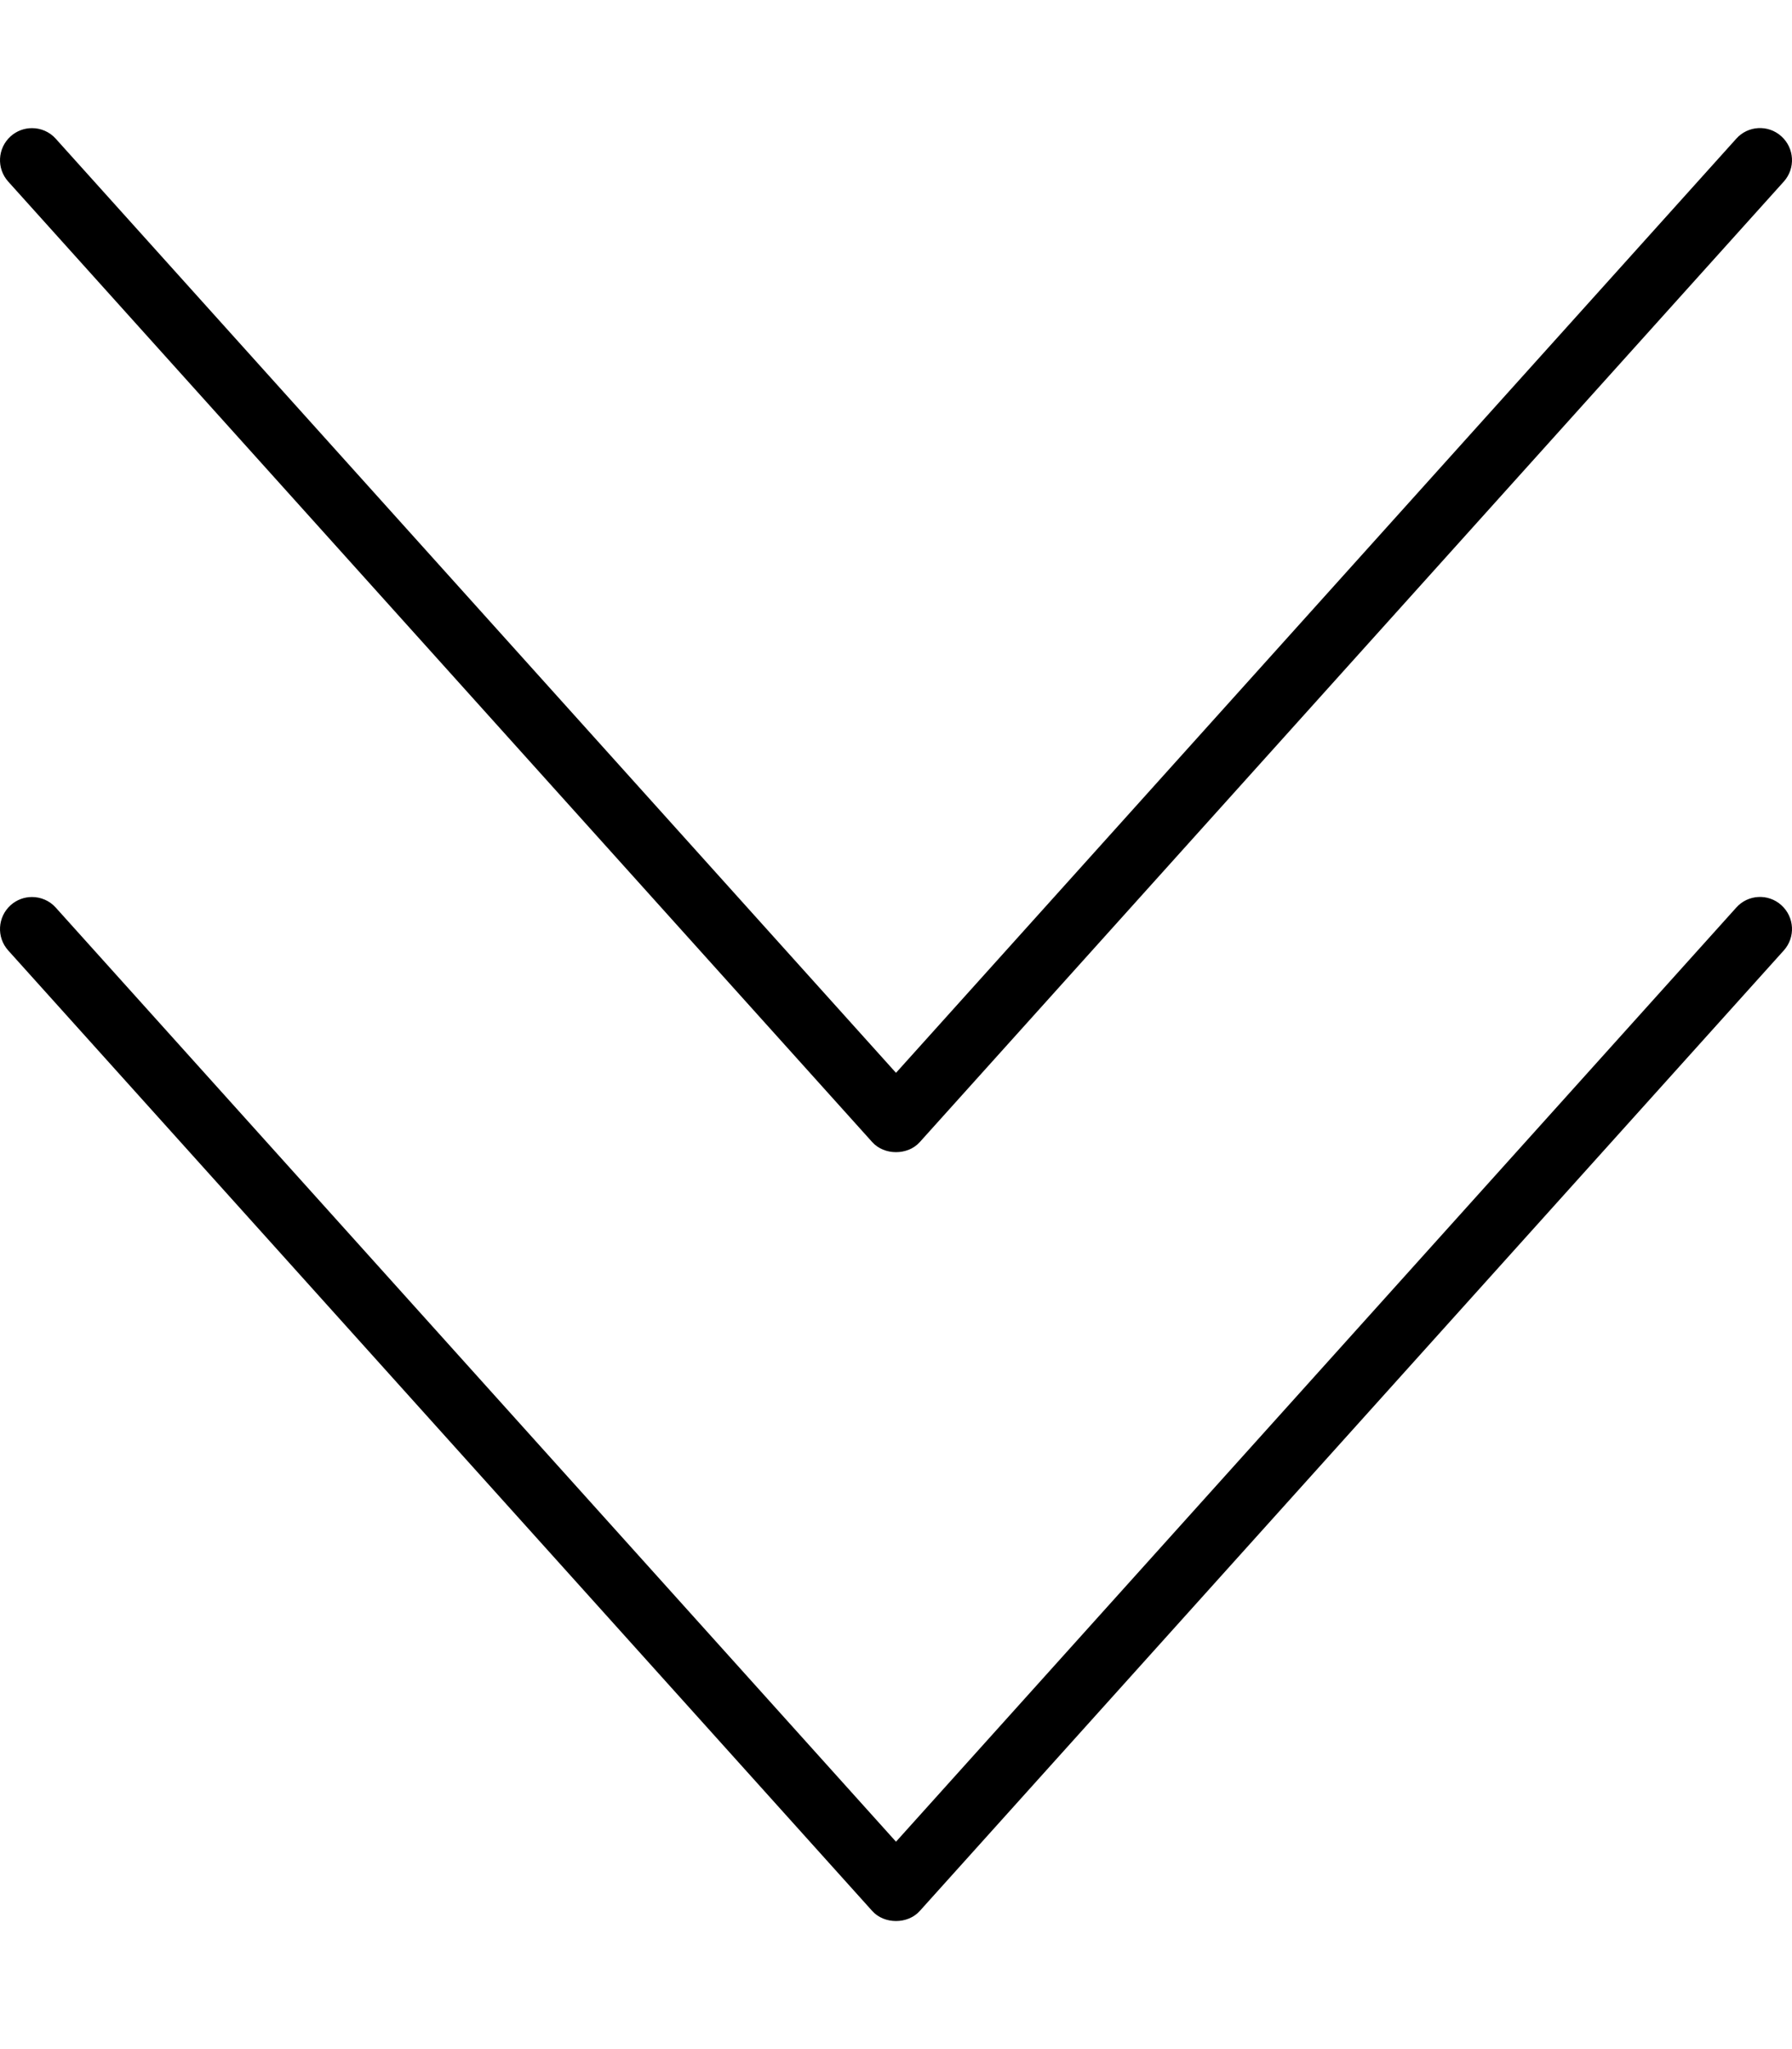 <svg xmlns="http://www.w3.org/2000/svg" viewBox="0 0 448 512"><!-- Font Awesome Pro 6.0.0-alpha2 by @fontawesome - https://fontawesome.com License - https://fontawesome.com/license (Commercial License) --><path d="M434.066 226.774L224 460.18L13.934 226.774C12.371 225.024 10.184 224.133 7.996 224.133C6.09 224.133 4.183 224.805 2.652 226.18C-0.629 229.149 -0.91 234.195 2.058 237.492L218.062 477.492C221.062 480.836 226.938 480.836 229.938 477.492L445.942 237.492C448.91 234.195 448.629 229.149 445.348 226.18C442.066 223.195 436.973 223.492 434.066 226.774ZM218.062 285.377C221.062 288.721 226.938 288.721 229.938 285.377L445.942 45.377C448.91 42.08 448.629 37.033 445.348 34.065C442.066 31.08 436.973 31.377 434.066 34.658L224 268.065L13.934 34.658C12.371 32.908 10.184 32.018 7.996 32.018C6.09 32.018 4.183 32.69 2.652 34.065C-0.629 37.033 -0.91 42.08 2.058 45.377L218.062 285.377Z"/></svg>